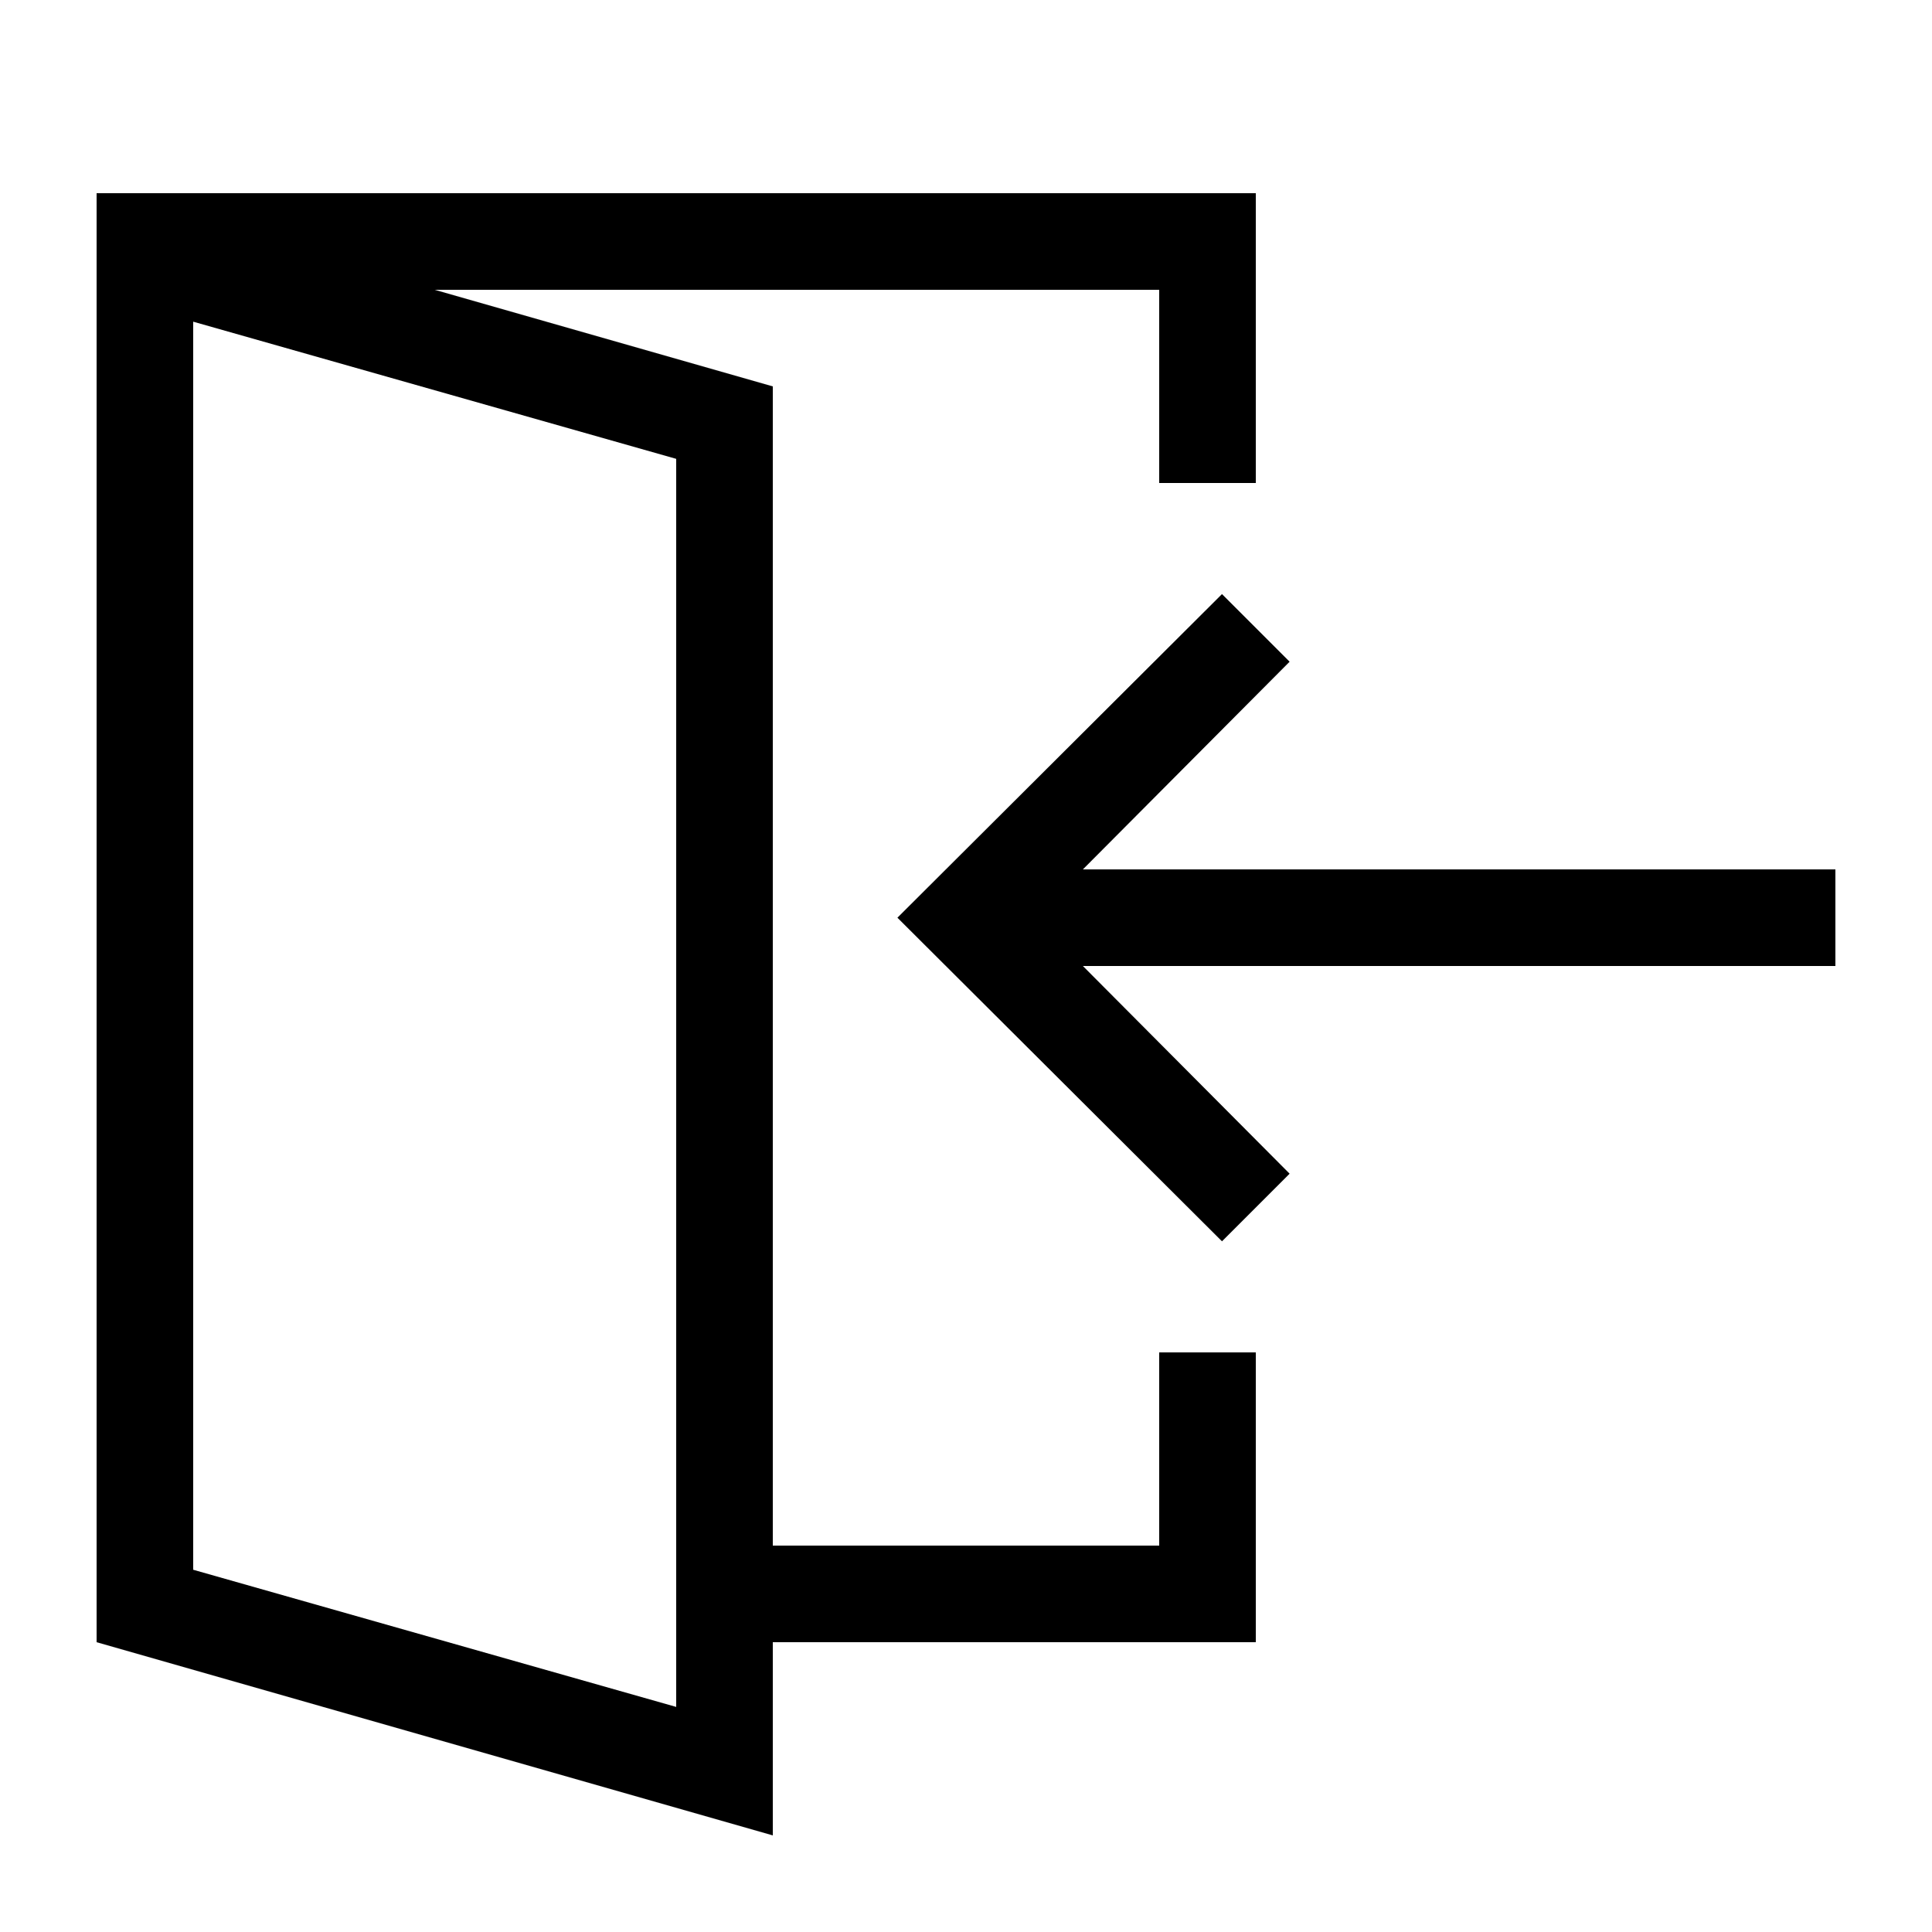 <svg id="artwork" xmlns="http://www.w3.org/2000/svg" viewBox="0 0 20 20"><title>studio_join</title><polygon points="19 9 11.21 9 13.35 6.85 12.65 6.15 9.29 9.5 12.65 12.85 13.35 12.15 11.21 10 19 10 19 9"/><path d="M12,16H8V4L4.5,3H12V5h1V2H1V17l7,2V17h5V14H12ZM7,17.67,2,16.25V3.33L7,4.75V17.67Z"/></svg>